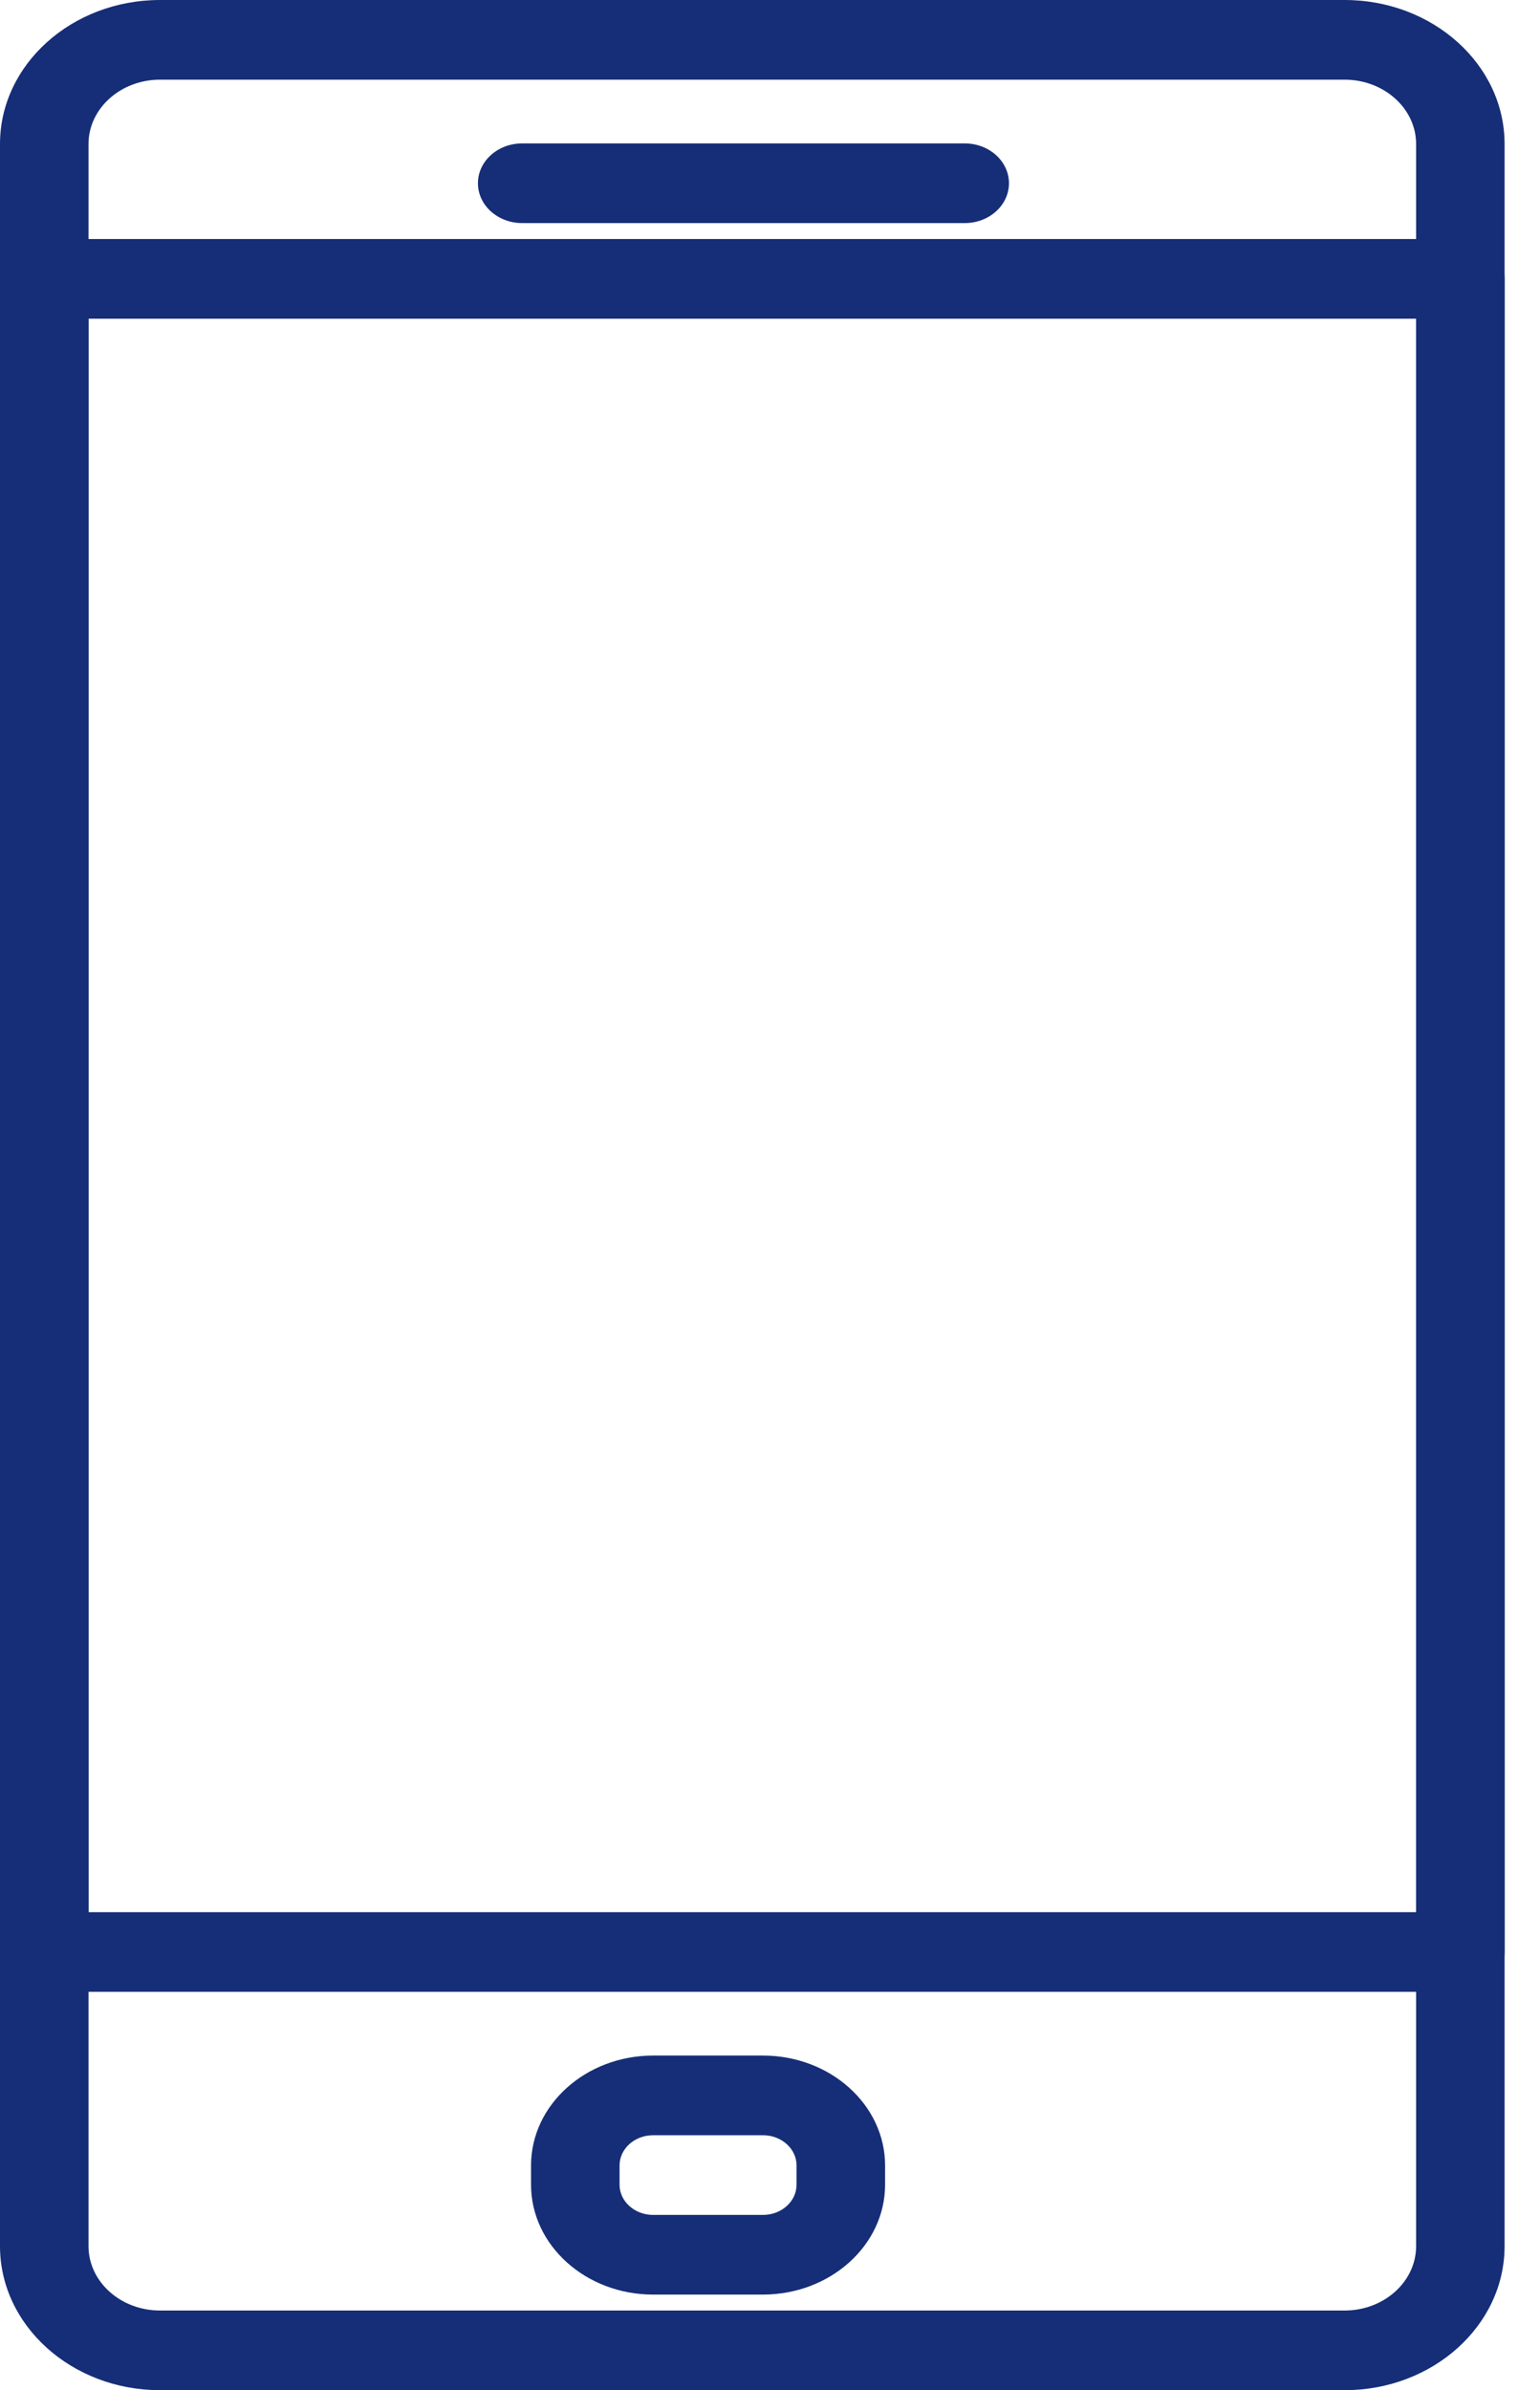 <svg width="29" height="45" viewBox="0 0 29 45" fill="none" xmlns="http://www.w3.org/2000/svg">
<path fill-rule="evenodd" clip-rule="evenodd" d="M18.167 2.7H9.833C9.373 2.7 9 3.036 9 3.45C9 3.864 9.373 4.2 9.833 4.2H18.167C18.627 4.2 19 3.864 19 3.45C19 3.036 18.627 2.7 18.167 2.7Z" fill="#162E77"/>
<path fill-rule="evenodd" clip-rule="evenodd" d="M12.299 38.7H14.368C15.635 38.7 16.667 39.628 16.667 40.769V41.131C16.667 42.272 15.635 43.2 14.367 43.2H12.298C11.032 43.2 10 42.272 10 41.131V40.769C10 39.628 11.032 38.7 12.299 38.7ZM14.368 41.7C14.717 41.7 15 41.445 15 41.131V40.769C15 40.455 14.717 40.2 14.367 40.2H12.299C11.95 40.2 11.667 40.455 11.667 40.769V41.131C11.667 41.445 11.95 41.7 12.299 41.7H14.368Z" fill="#162E77"/>
<path fill-rule="evenodd" clip-rule="evenodd" d="M3.013 0H25.322C26.982 0 28.333 1.216 28.333 2.711V42.289C28.333 43.783 26.982 45 25.321 45H3.013C1.352 45 0 43.783 0 42.289V2.711C0 1.216 1.352 0 3.013 0ZM25.322 43.5C26.063 43.5 26.667 42.956 26.667 42.289H26.667V2.711C26.667 2.044 26.063 1.5 25.321 1.5H3.013C2.27 1.5 1.667 2.044 1.667 2.711V42.289C1.667 42.956 2.27 43.5 3.013 43.5H25.322Z" fill="#162E77"/>
<path fill-rule="evenodd" clip-rule="evenodd" d="M0.833 4.5H27.5C27.96 4.5 28.333 4.836 28.333 5.25V36.75C28.333 37.164 27.96 37.5 27.5 37.5H0.833C0.373 37.5 0 37.164 0 36.75V5.25C0 4.836 0.373 4.5 0.833 4.5ZM1.667 36H26.667V6H1.667V36Z" fill="#162E77"/>
</svg>
